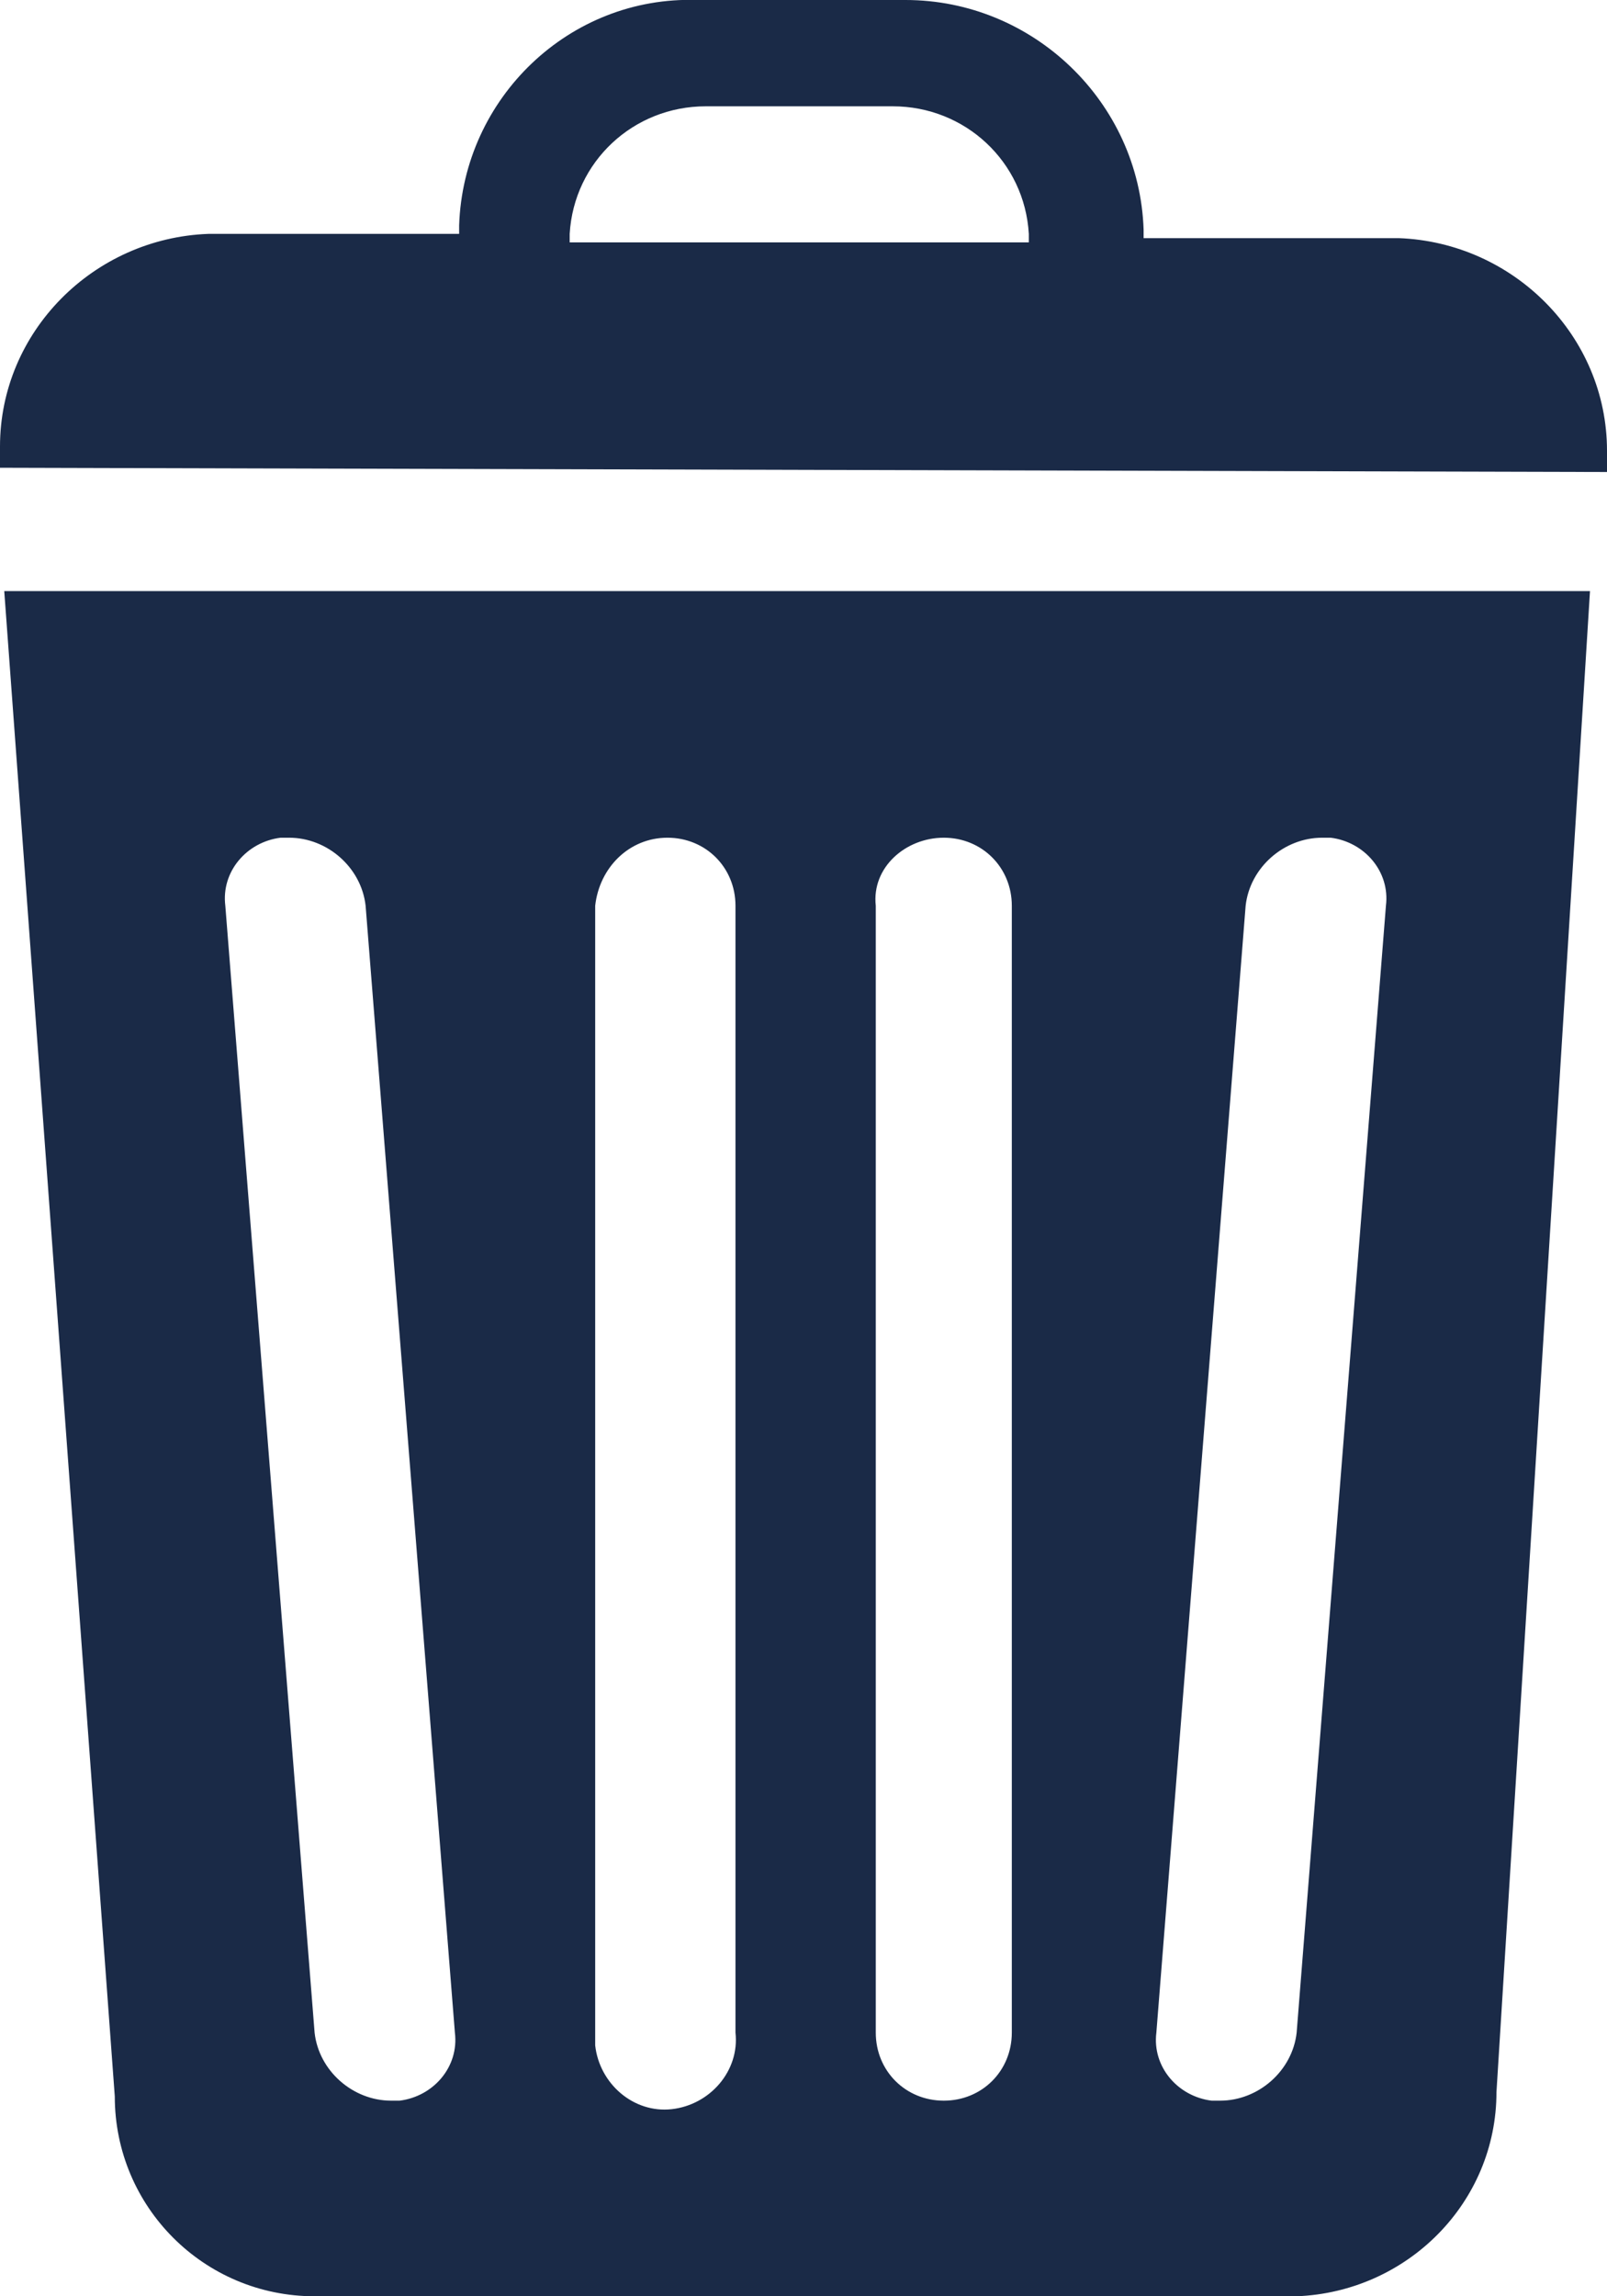 <?xml version="1.0" encoding="utf-8"?>
<!-- Generator: Adobe Illustrator 27.6.1, SVG Export Plug-In . SVG Version: 6.00 Build 0)  -->
<svg version="1.1" id="レイヤー_1" xmlns="http://www.w3.org/2000/svg" xmlns:xlink="http://www.w3.org/1999/xlink" x="0px"
	 y="0px" width="37.8px" height="54px" viewBox="0 0 37.8 54" style="enable-background:new 0 0 37.8 54;" xml:space="preserve">
<style type="text/css">
	.st0{fill-rule:evenodd;clip-rule:evenodd;fill:#1A2A47;}
</style>
<path class="st0" d="M22.2,19.7L22.2,19.7c0.9,0,1.6,0.7,1.6,1.6v26.5c0,0.9-0.7,1.6-1.6,1.6c-0.9,0-1.6-0.7-1.6-1.6c0,0,0,0,0,0
	V21.3C20.5,20.4,21.3,19.7,22.2,19.7 M6.8,19.7L6.8,19.7c0.9,0,1.7,0.7,1.8,1.6l2.1,26.5c0.1,0.8-0.5,1.5-1.3,1.6
	c-0.1,0-0.1,0-0.2,0c-0.9,0-1.7-0.7-1.8-1.6L5.3,21.3c-0.1-0.8,0.5-1.5,1.3-1.6C6.7,19.7,6.7,19.7,6.8,19.7z M31.1,19.7L31.1,19.7
	c-0.9,0-1.7,0.7-1.8,1.6l-2.1,26.5c-0.1,0.8,0.5,1.5,1.3,1.6c0.1,0,0.1,0,0.2,0c0.9,0,1.7-0.7,1.8-1.6l2.1-26.5
	c0.1-0.8-0.5-1.5-1.3-1.6C31.2,19.7,31.2,19.7,31.1,19.7z M15.7,19.7L15.7,19.7c0.9,0,1.6,0.7,1.6,1.6l0,0v26.5
	c0.1,0.9-0.6,1.7-1.5,1.8c-0.9,0.1-1.7-0.6-1.8-1.5c0-0.1,0-0.2,0-0.3V21.3C14.1,20.4,14.8,19.7,15.7,19.7L15.7,19.7z M24.2,5.7
	H13.4c0-0.1,0-0.2,0-0.2c0.1-1.7,1.5-3,3.2-3H21c1.7,0,3.1,1.3,3.2,3C24.2,5.5,24.2,5.5,24.2,5.7L24.2,5.7z M37.8,11.1
	c0-0.2,0-0.4,0-0.5c0-2.7-2.2-4.9-4.9-5c0,0,0,0,0,0h-6V5.4c-0.1-3-2.6-5.4-5.6-5.4c0,0,0,0,0,0h-4.9c-3-0.1-5.5,2.3-5.6,5.3
	c0,0.1,0,0.2,0,0.2H4.9C2.2,5.6,0,7.8,0,10.5c0,0.2,0,0.4,0,0.5L37.8,11.1z M7.4,13.9h30l-2.2,35.3c0,2.6-2.1,4.7-4.7,4.8
	c0,0,0,0,0,0H7.4c-2.6,0-4.7-2.1-4.7-4.7L0.1,13.9H7.4z"/>
</svg>
